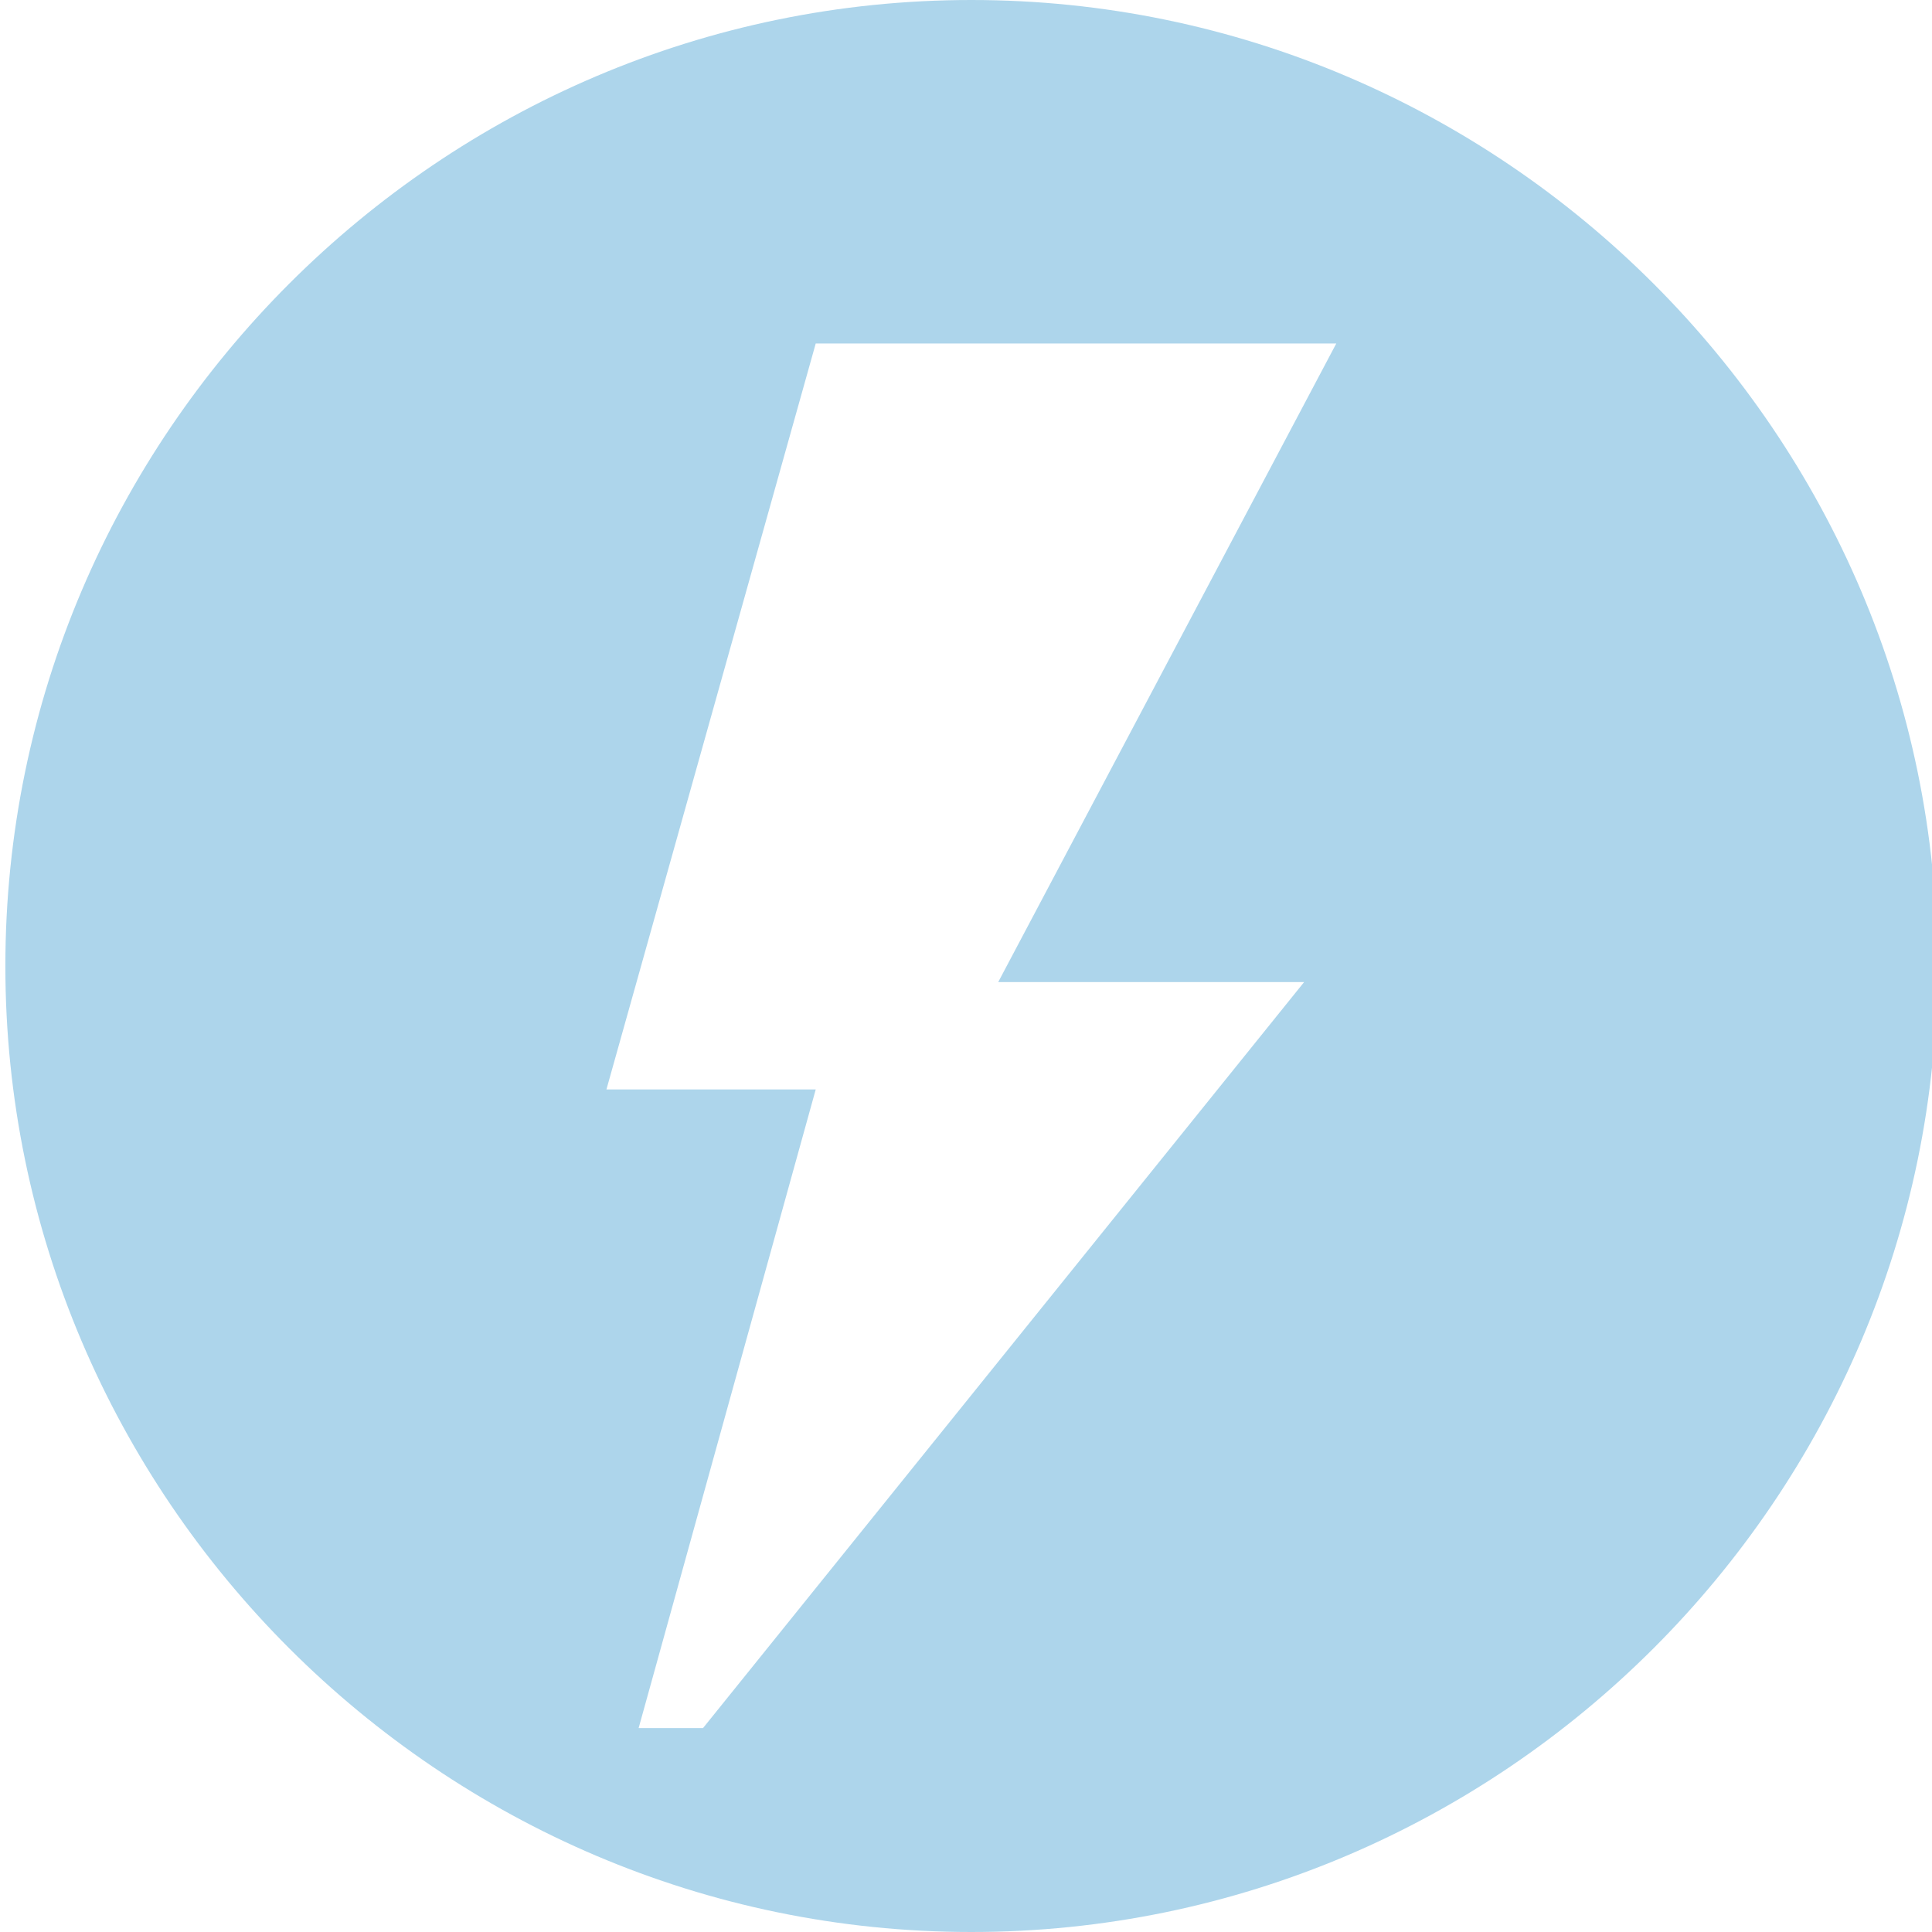 <?xml version="1.0" encoding="utf-8"?>
<!-- Generator: Adobe Illustrator 22.0.0, SVG Export Plug-In . SVG Version: 6.00 Build 0)  -->
<svg version="1.1" id="Capa_1" xmlns="http://www.w3.org/2000/svg" xmlns:xlink="http://www.w3.org/1999/xlink" x="0px" y="0px"
	 viewBox="0 0 36 36" style="enable-background:new 0 0 36 36;" xml:space="preserve">
<style type="text/css">
	.st0{fill:#ADD5EB;}
</style>
<path class="st0" d="M18.1,0c-9.9,0-18,8.1-18,18s8.1,18,18,18s18-8.1,18-18S28,0,18.1,0z M24.3,18.3L13.1,32.2h-1.2l3.3-11.9h-3.9
	l3.9-13.9h9.7l-6.3,11.9C18.6,18.3,24.3,18.3,24.3,18.3z"/>
</svg>
